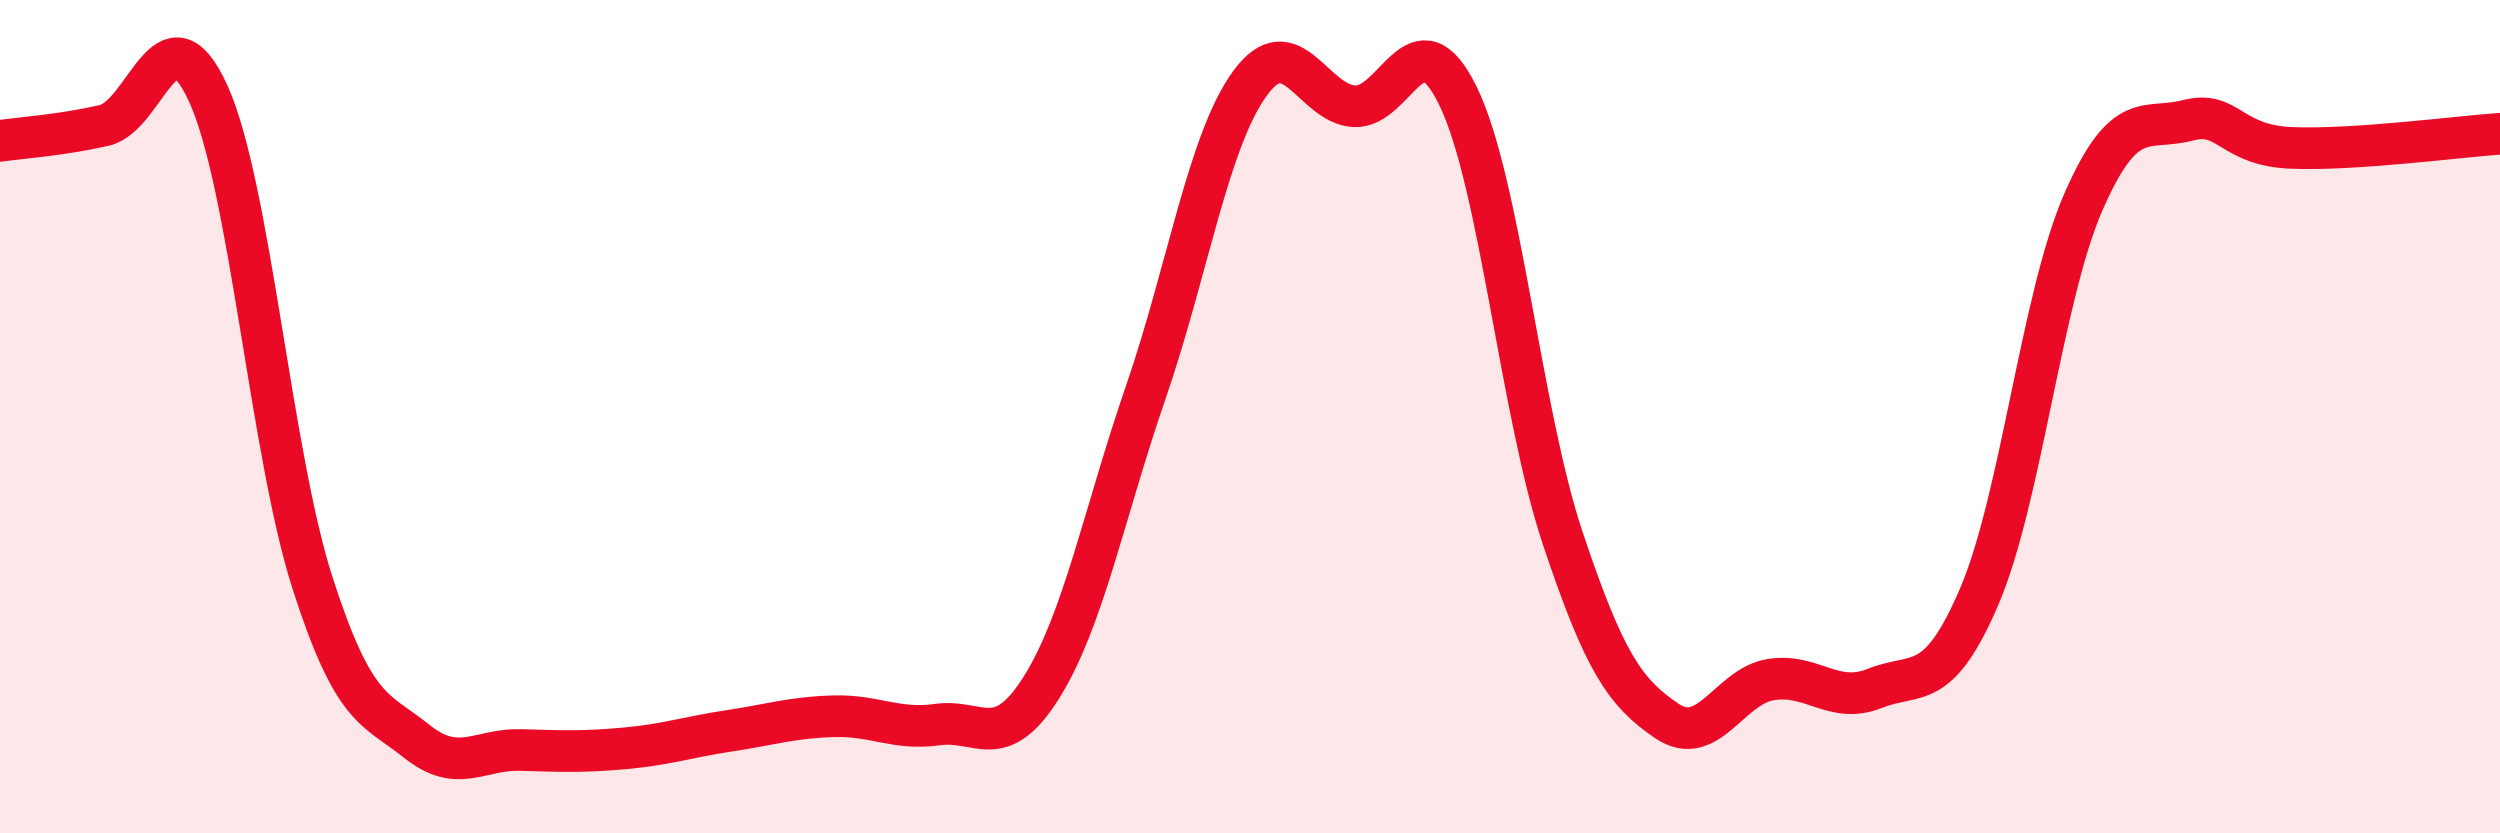 
    <svg width="60" height="20" viewBox="0 0 60 20" xmlns="http://www.w3.org/2000/svg">
      <path
        d="M 0,3.38 C 0.5,3.31 1.5,3.24 2.5,3.01 C 3.5,2.78 4,0.05 5,2.25 C 6,4.45 6.5,10.88 7.5,13.99 C 8.5,17.1 9,16.99 10,17.79 C 11,18.59 11.5,17.97 12.5,18 C 13.5,18.03 14,18.05 15,17.96 C 16,17.87 16.5,17.69 17.5,17.54 C 18.5,17.39 19,17.22 20,17.19 C 21,17.16 21.5,17.53 22.5,17.39 C 23.5,17.25 24,18.09 25,16.49 C 26,14.89 26.5,12.31 27.5,9.41 C 28.5,6.51 29,3.37 30,2 C 31,0.63 31.5,2.49 32.5,2.55 C 33.5,2.61 34,0.25 35,2.32 C 36,4.39 36.5,9.9 37.5,12.9 C 38.5,15.9 39,16.62 40,17.3 C 41,17.98 41.5,16.47 42.5,16.31 C 43.5,16.15 44,16.92 45,16.52 C 46,16.12 46.5,16.65 47.5,14.32 C 48.5,11.99 49,7.14 50,4.85 C 51,2.56 51.5,3.15 52.5,2.89 C 53.5,2.63 53.5,3.49 55,3.55 C 56.5,3.61 59,3.28 60,3.21L60 20L0 20Z"
        fill="#EB0A25"
        opacity="0.1"
        stroke-linecap="round"
        stroke-linejoin="round"
      />
      <path
        d="M 0,3.38 C 0.5,3.31 1.5,3.24 2.5,3.01 C 3.5,2.78 4,0.05 5,2.25 C 6,4.45 6.5,10.88 7.5,13.99 C 8.5,17.1 9,16.99 10,17.79 C 11,18.59 11.5,17.97 12.5,18 C 13.5,18.03 14,18.05 15,17.96 C 16,17.87 16.5,17.69 17.5,17.54 C 18.5,17.39 19,17.22 20,17.19 C 21,17.16 21.5,17.53 22.5,17.39 C 23.5,17.25 24,18.09 25,16.49 C 26,14.89 26.5,12.31 27.5,9.41 C 28.5,6.51 29,3.37 30,2 C 31,0.63 31.5,2.49 32.5,2.55 C 33.5,2.61 34,0.25 35,2.32 C 36,4.39 36.5,9.9 37.5,12.9 C 38.5,15.9 39,16.62 40,17.3 C 41,17.98 41.5,16.47 42.5,16.31 C 43.5,16.15 44,16.92 45,16.52 C 46,16.12 46.5,16.65 47.5,14.32 C 48.5,11.99 49,7.14 50,4.85 C 51,2.56 51.5,3.15 52.5,2.89 C 53.5,2.63 53.5,3.49 55,3.55 C 56.5,3.61 59,3.28 60,3.21"
        stroke="#EB0A25"
        stroke-width="1"
        fill="none"
        stroke-linecap="round"
        stroke-linejoin="round"
      />
    </svg>
  